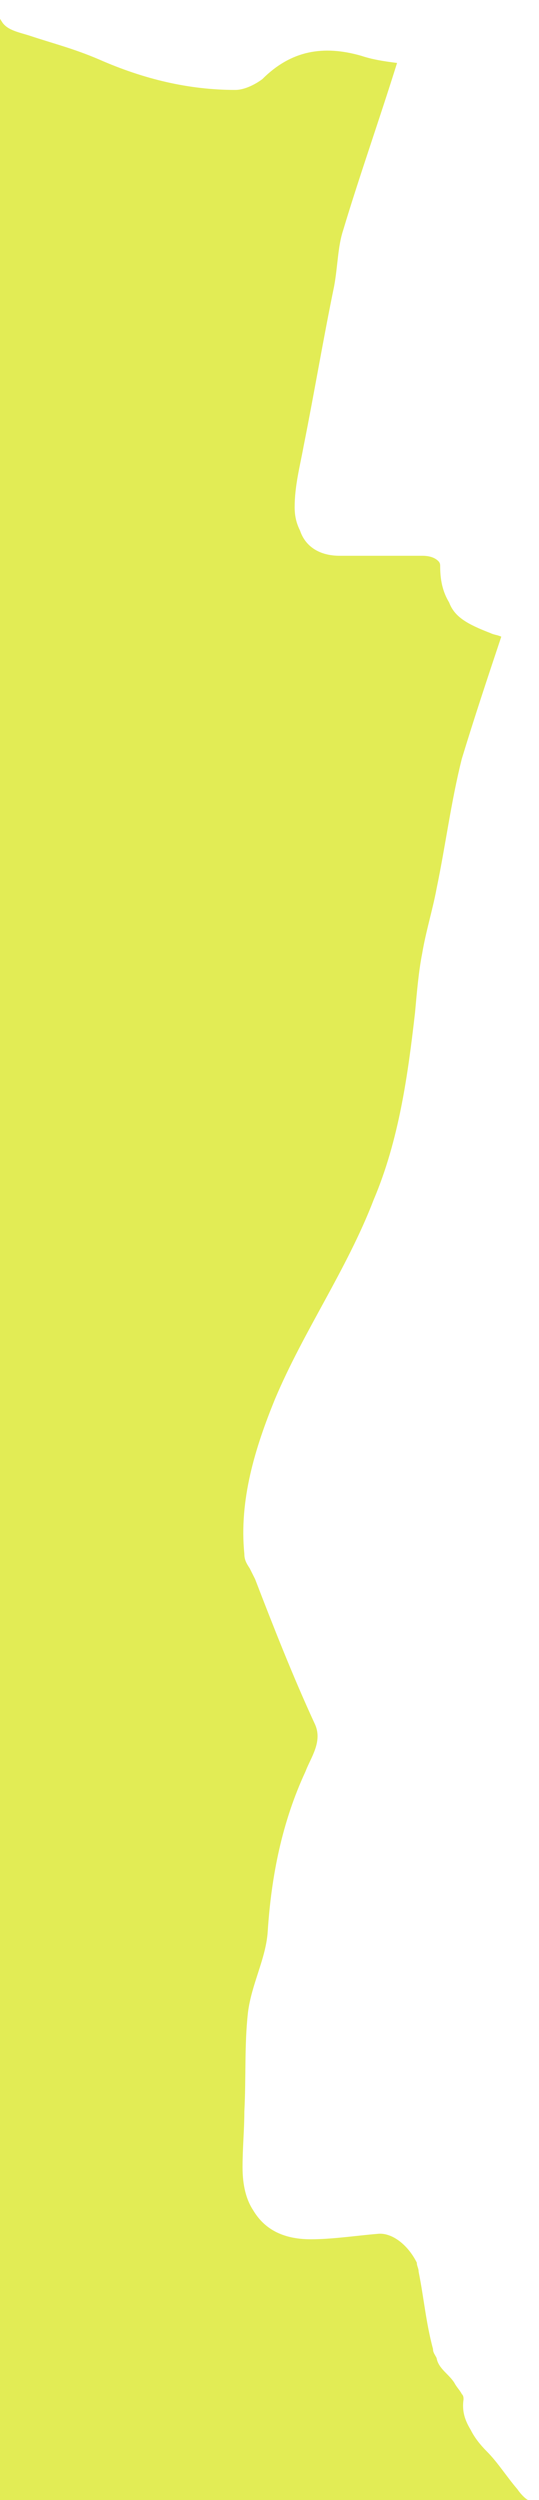 <?xml version="1.0" encoding="utf-8"?>
<!-- Generator: Adobe Illustrator 25.3.1, SVG Export Plug-In . SVG Version: 6.00 Build 0)  -->
<svg version="1.1" id="Ebene_1" xmlns="http://www.w3.org/2000/svg" xmlns:xlink="http://www.w3.org/1999/xlink" x="0px" y="0px"
	 viewBox="0 0 30 139" style="enable-background:new 0 0 30 139;" xml:space="preserve">
<style type="text/css">
	.st0{fill:#E2EC55;}
</style>
<path class="st0" d="M28.8,138.4c-0.6-0.7-1.1-1.5-1.7-2.1c-0.4-0.4-0.7-0.8-0.9-1.2c-0.3-0.5-0.5-1-0.4-1.7c0-0.1,0-0.2-0.1-0.3
	c-0.1-0.2-0.3-0.4-0.4-0.6c-0.3-0.5-0.9-0.8-1-1.4c-0.1-0.2-0.2-0.3-0.2-0.5c-0.4-1.5-0.5-2.8-0.8-4.3c0-0.2-0.1-0.3-0.1-0.5
	c-0.5-1-1.4-1.7-2.2-1.6c-1.2,0.1-2.5,0.3-3.7,0.3c-1.6,0-2.6-0.6-3.2-1.6c-0.4-0.6-0.6-1.4-0.6-2.4c0-1.1,0.1-2.1,0.1-3.1
	c0.1-1.9,0-3.7,0.2-5.5c0.2-1.6,1-3,1.1-4.5c0.2-3.1,0.8-6.1,2.1-8.9c0.3-0.8,1-1.7,0.5-2.7c-1.2-2.6-2.3-5.4-3.3-8
	c-0.1-0.2-0.2-0.4-0.3-0.6c-0.2-0.3-0.3-0.5-0.3-0.8c-0.3-3,0.6-5.9,1.7-8.6c1.6-3.8,4-7.2,5.5-11.1c1.4-3.3,1.9-6.9,2.3-10.4
	c0.1-1.1,0.2-2.3,0.4-3.3c0.2-1.2,0.6-2.5,0.8-3.6c0.5-2.4,0.8-4.8,1.4-7.2c0.7-2.3,1.4-4.4,2.2-6.8c-0.2-0.1-0.4-0.1-0.6-0.2
	c-1.3-0.5-2-0.9-2.3-1.7c-0.3-0.5-0.5-1.1-0.5-2c0-0.1,0-0.2-0.1-0.3c-0.2-0.2-0.5-0.3-0.9-0.3c-1.6,0-3,0-4.6,0
	c-1.1,0-1.9-0.5-2.2-1.4c-0.2-0.4-0.3-0.8-0.3-1.3c0-1.2,0.3-2.3,0.5-3.4c0.6-3,1.1-6,1.7-8.9c0.2-1.1,0.2-2.2,0.5-3.1
	c0.9-3,2-6.1,3-9.3c-0.8-0.1-1.4-0.2-2-0.4c-2.1-0.6-3.9-0.3-5.5,1.3c-0.4,0.3-1,0.6-1.5,0.6c-2.6,0-5.1-0.6-7.6-1.7
	C4.1,2.7,2.9,2.4,1.7,2C1.1,1.8,0.4,1.7,0.1,1.2c-0.2-0.3-0.4-0.7-0.6-1.2v139h30C29.4,139.1,29,138.7,28.8,138.4z"/>
</svg>
